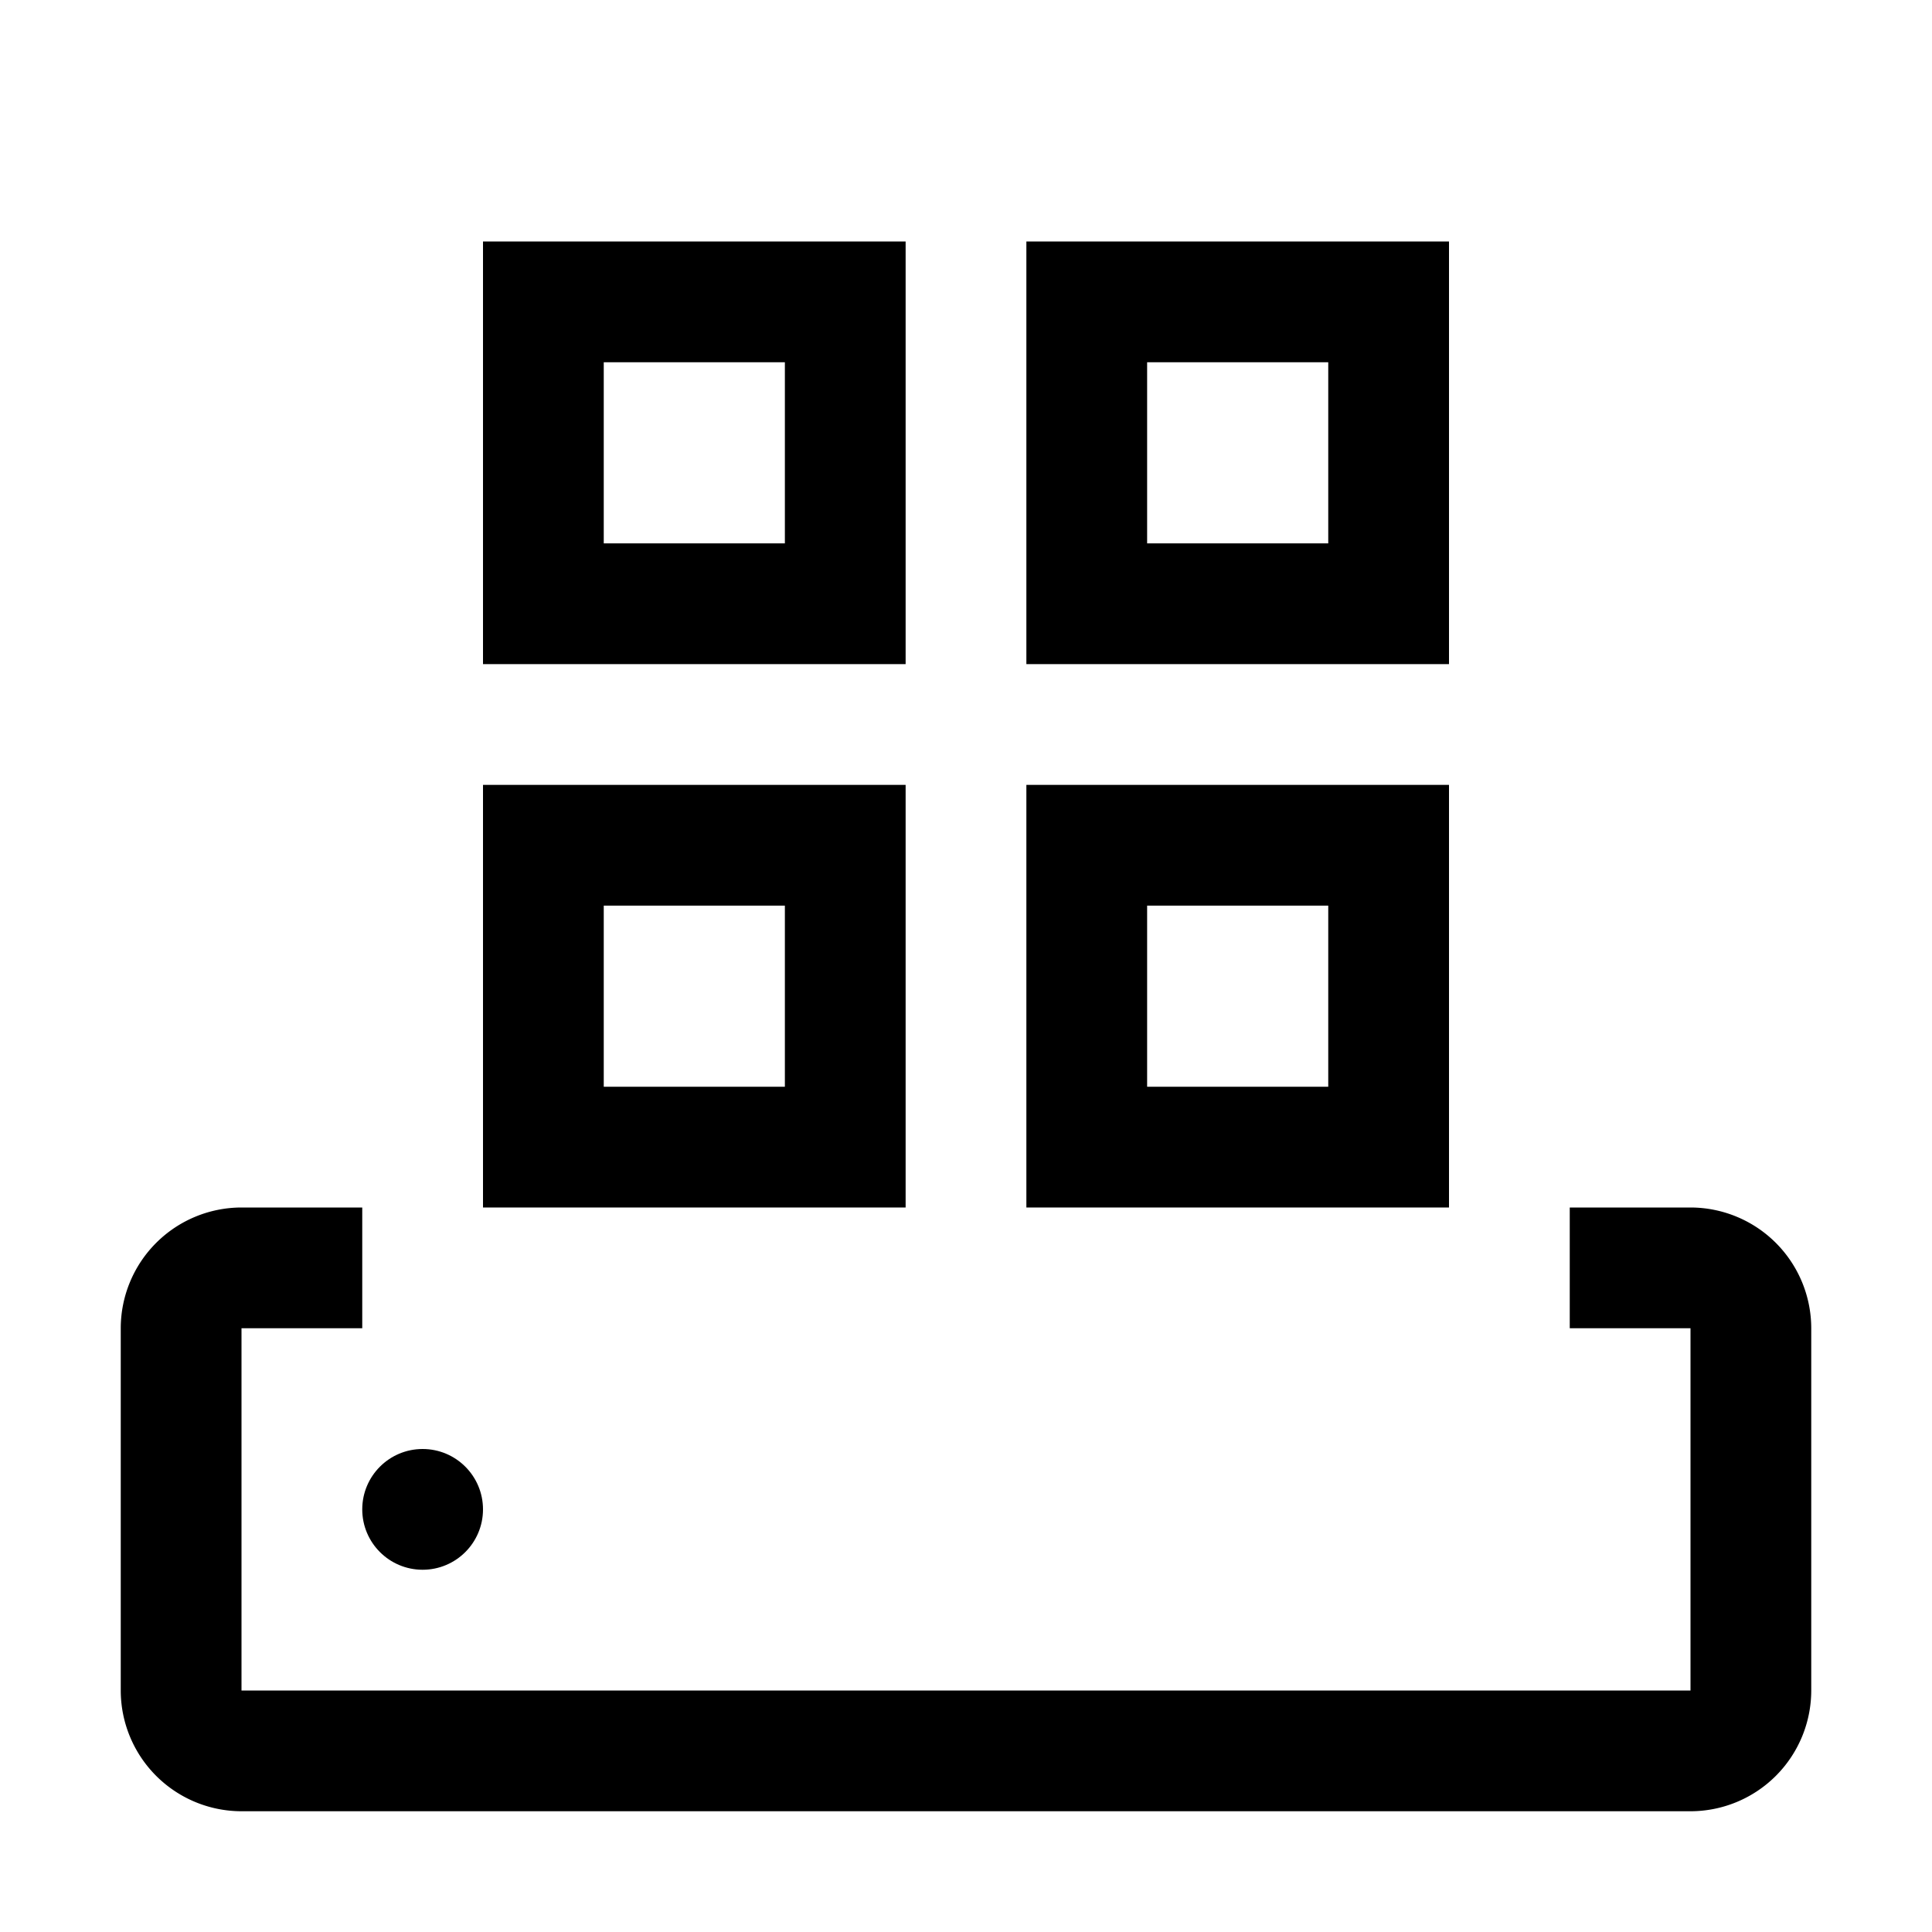 <svg xmlns="http://www.w3.org/2000/svg" viewBox="0 0 32 32" fill="currentColor"><defs></defs><path d="M28,20H26v2h2v6H4V22H6V20H4a2.002,2.002,0,0,0-2,2v6a2.002,2.002,0,0,0,2,2H28a2.002,2.002,0,0,0,2-2V22A2.002,2.002,0,0,0,28,20Z" transform="translate(0 0)"/><circle cx="7" cy="25" r="1"/><path d="M15,20H8V13h7Zm-5-2h3V15H10Z" transform="translate(0 0)"/><path d="M24,20H17V13h7Zm-5-2h3V15H19Z" transform="translate(0 0)"/><path d="M15,11H8V4h7ZM10,9h3V6H10Z" transform="translate(0 0)"/><path d="M24,11H17V4h7ZM19,9h3V6H19Z" transform="translate(0 0)"/><rect id="_Transparent_Rectangle_" data-name="&lt;Transparent Rectangle&gt;" class="cls-1" width="32" height="32" style="fill: none"/></svg>